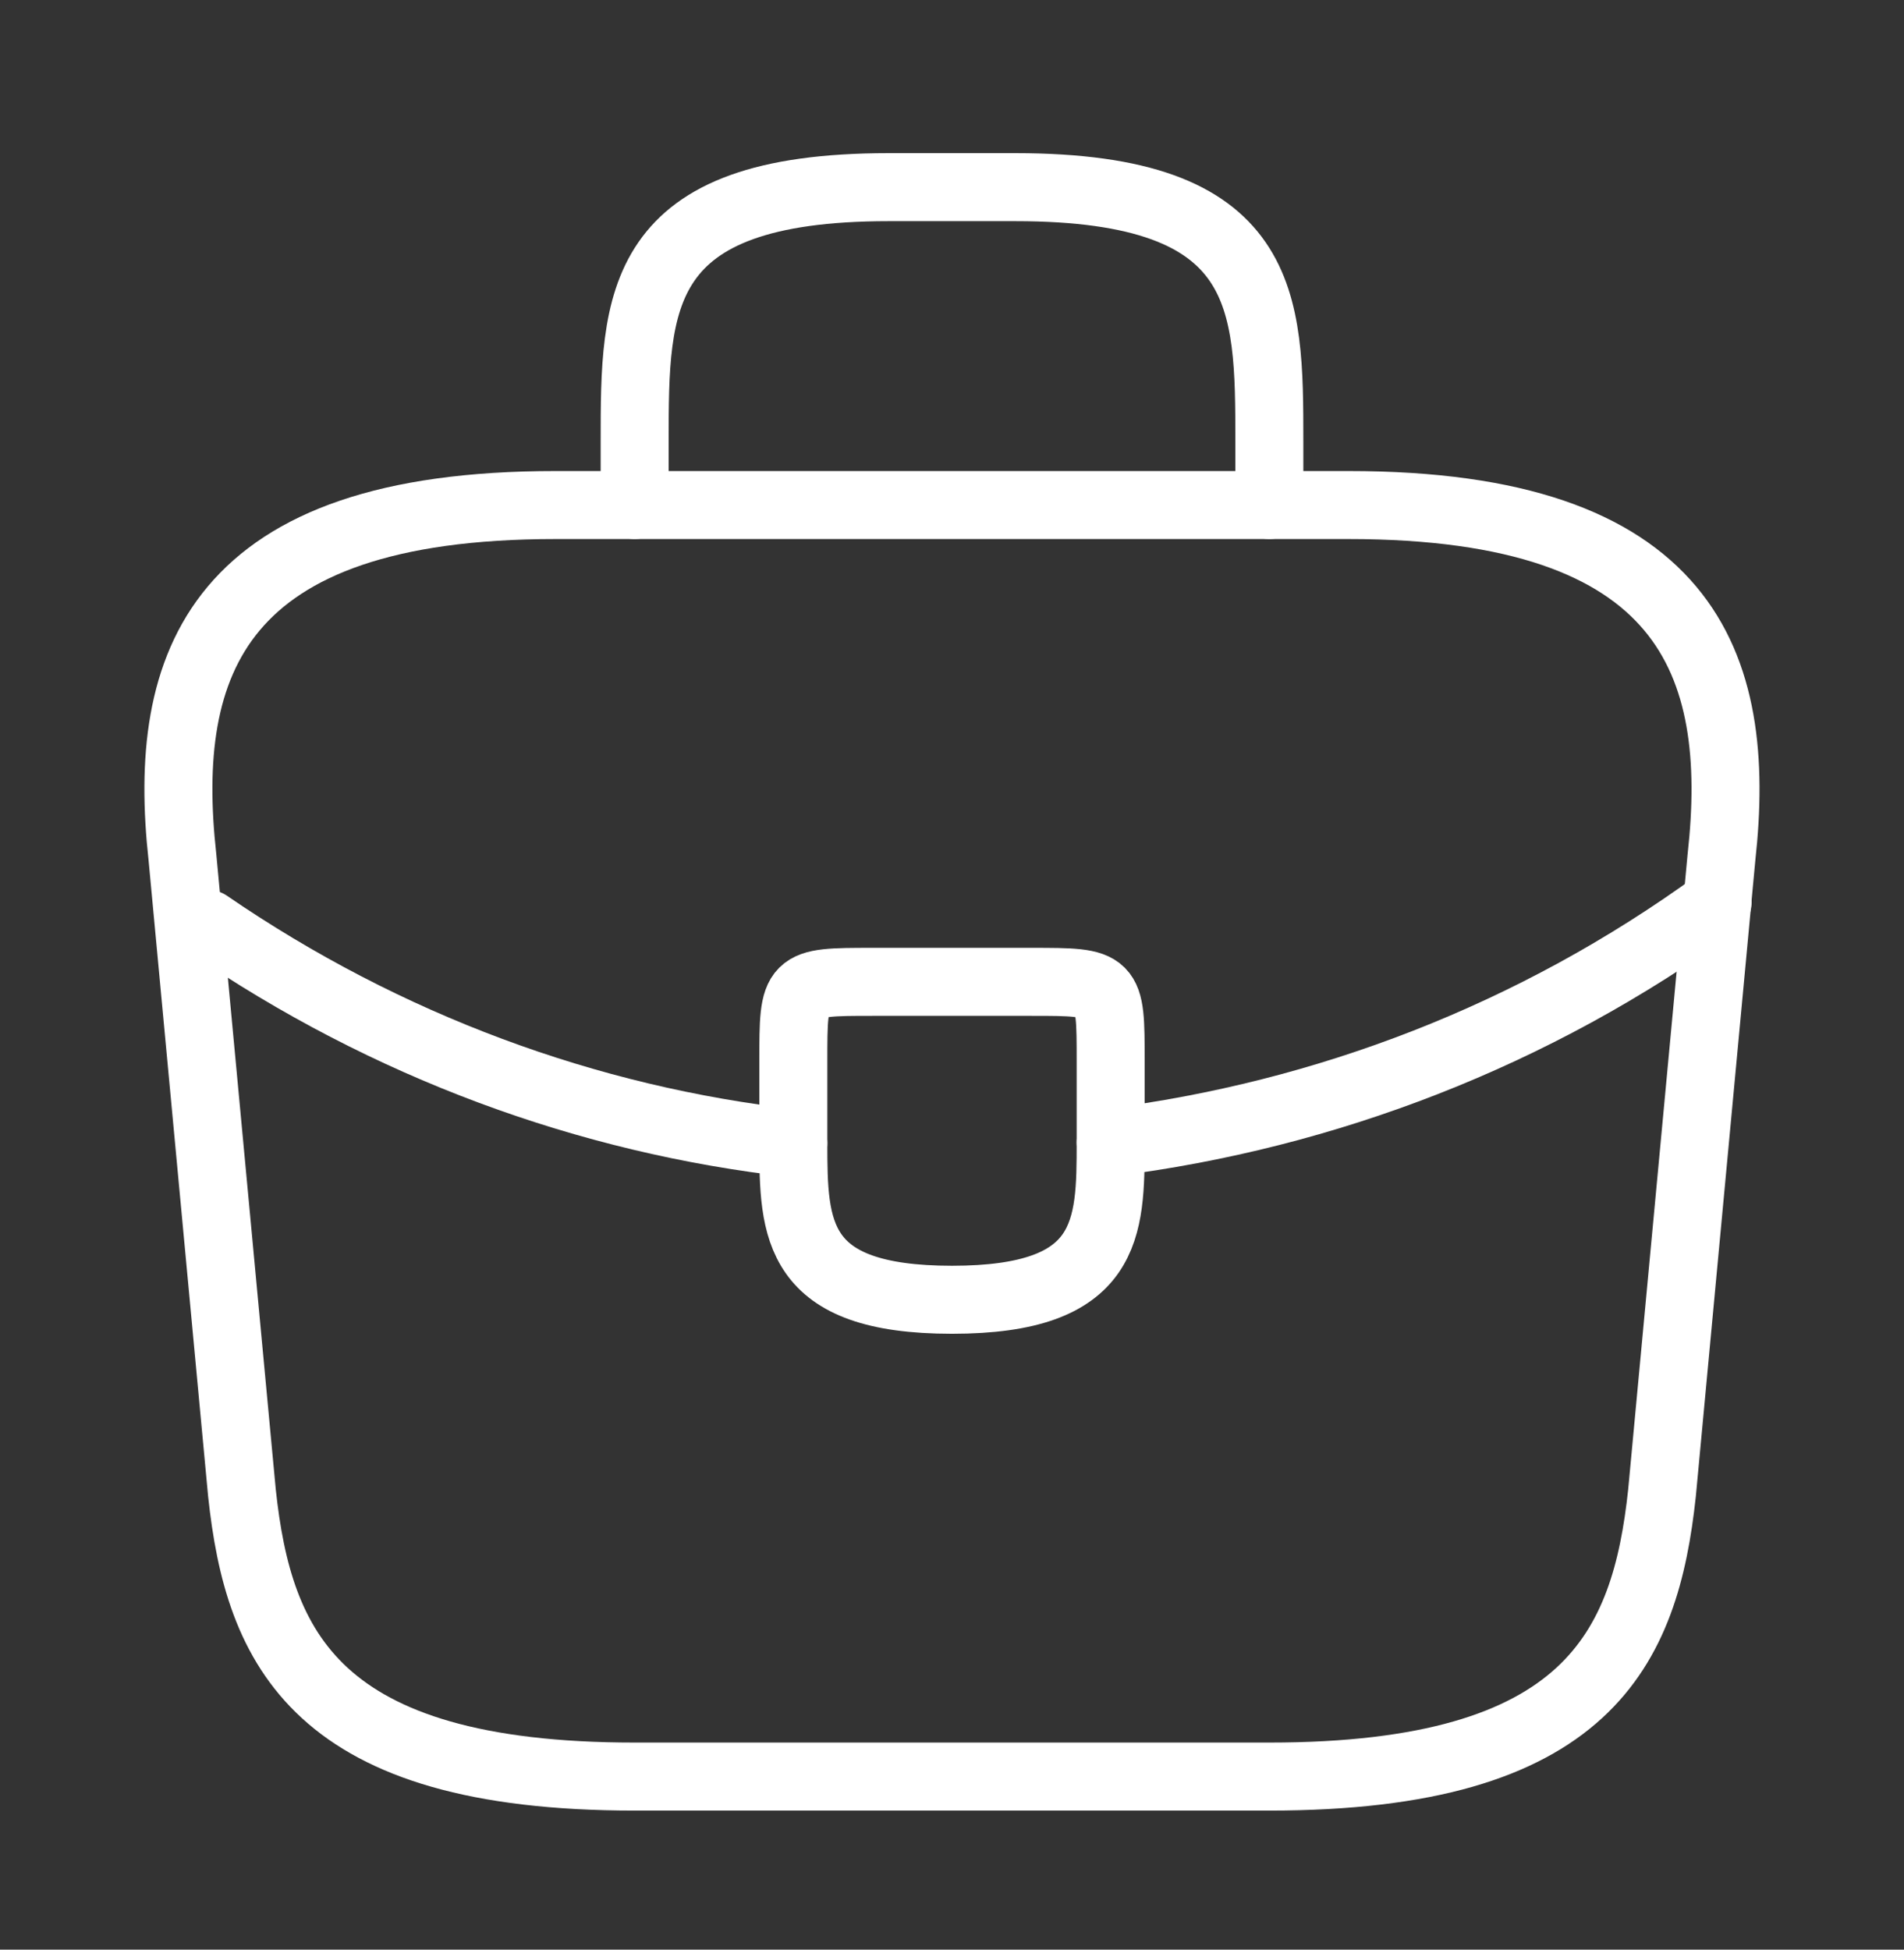 <?xml version="1.0" encoding="UTF-8"?> <svg xmlns="http://www.w3.org/2000/svg" width="42" height="43" viewBox="0 0 42 43" fill="none"><rect x="0" y="0" width="42" height="43" fill="#333333" stroke="none"/><path d="M24.5 23.408V25.161C24.5 25.179 24.5 25.179 24.5 25.196C24.5 27.107 24.483 28.667 21 28.667C17.535 28.667 17.5 27.124 17.5 25.214V23.408C17.5 21.655 17.5 21.655 19.25 21.655H22.75C24.5 21.655 24.5 21.655 24.5 23.408Z" stroke="white" stroke-width="1.5" stroke-miterlimit="10" stroke-linecap="round" stroke-linejoin="round"></path><path d="M37.888 19.903C33.845 22.847 29.225 24.6 24.5 25.196" stroke="white" stroke-width="1.5" stroke-miterlimit="10" stroke-linecap="round" stroke-linejoin="round"></path><path d="M4.585 20.376C8.522 23.075 12.967 24.706 17.5 25.214" stroke="white" stroke-width="1.5" stroke-miterlimit="10" stroke-linecap="round" stroke-linejoin="round"></path><path d="M13.999 39.183H28C35.035 39.183 36.294 36.361 36.662 32.926L37.974 18.904C38.447 14.627 37.222 11.139 29.75 11.139H12.249C4.777 11.139 3.552 14.627 4.024 18.904L5.337 32.926C5.704 36.361 6.964 39.183 13.999 39.183Z" stroke="white" stroke-width="1.5" stroke-miterlimit="10" stroke-linecap="round" stroke-linejoin="round"></path><path d="M14 11.139V9.737C14 6.634 14 4.128 19.6 4.128H22.4C28 4.128 28 6.634 28 9.737V11.139" stroke="white" stroke-width="1.5" stroke-miterlimit="10" stroke-linecap="round" stroke-linejoin="round"></path></svg> 